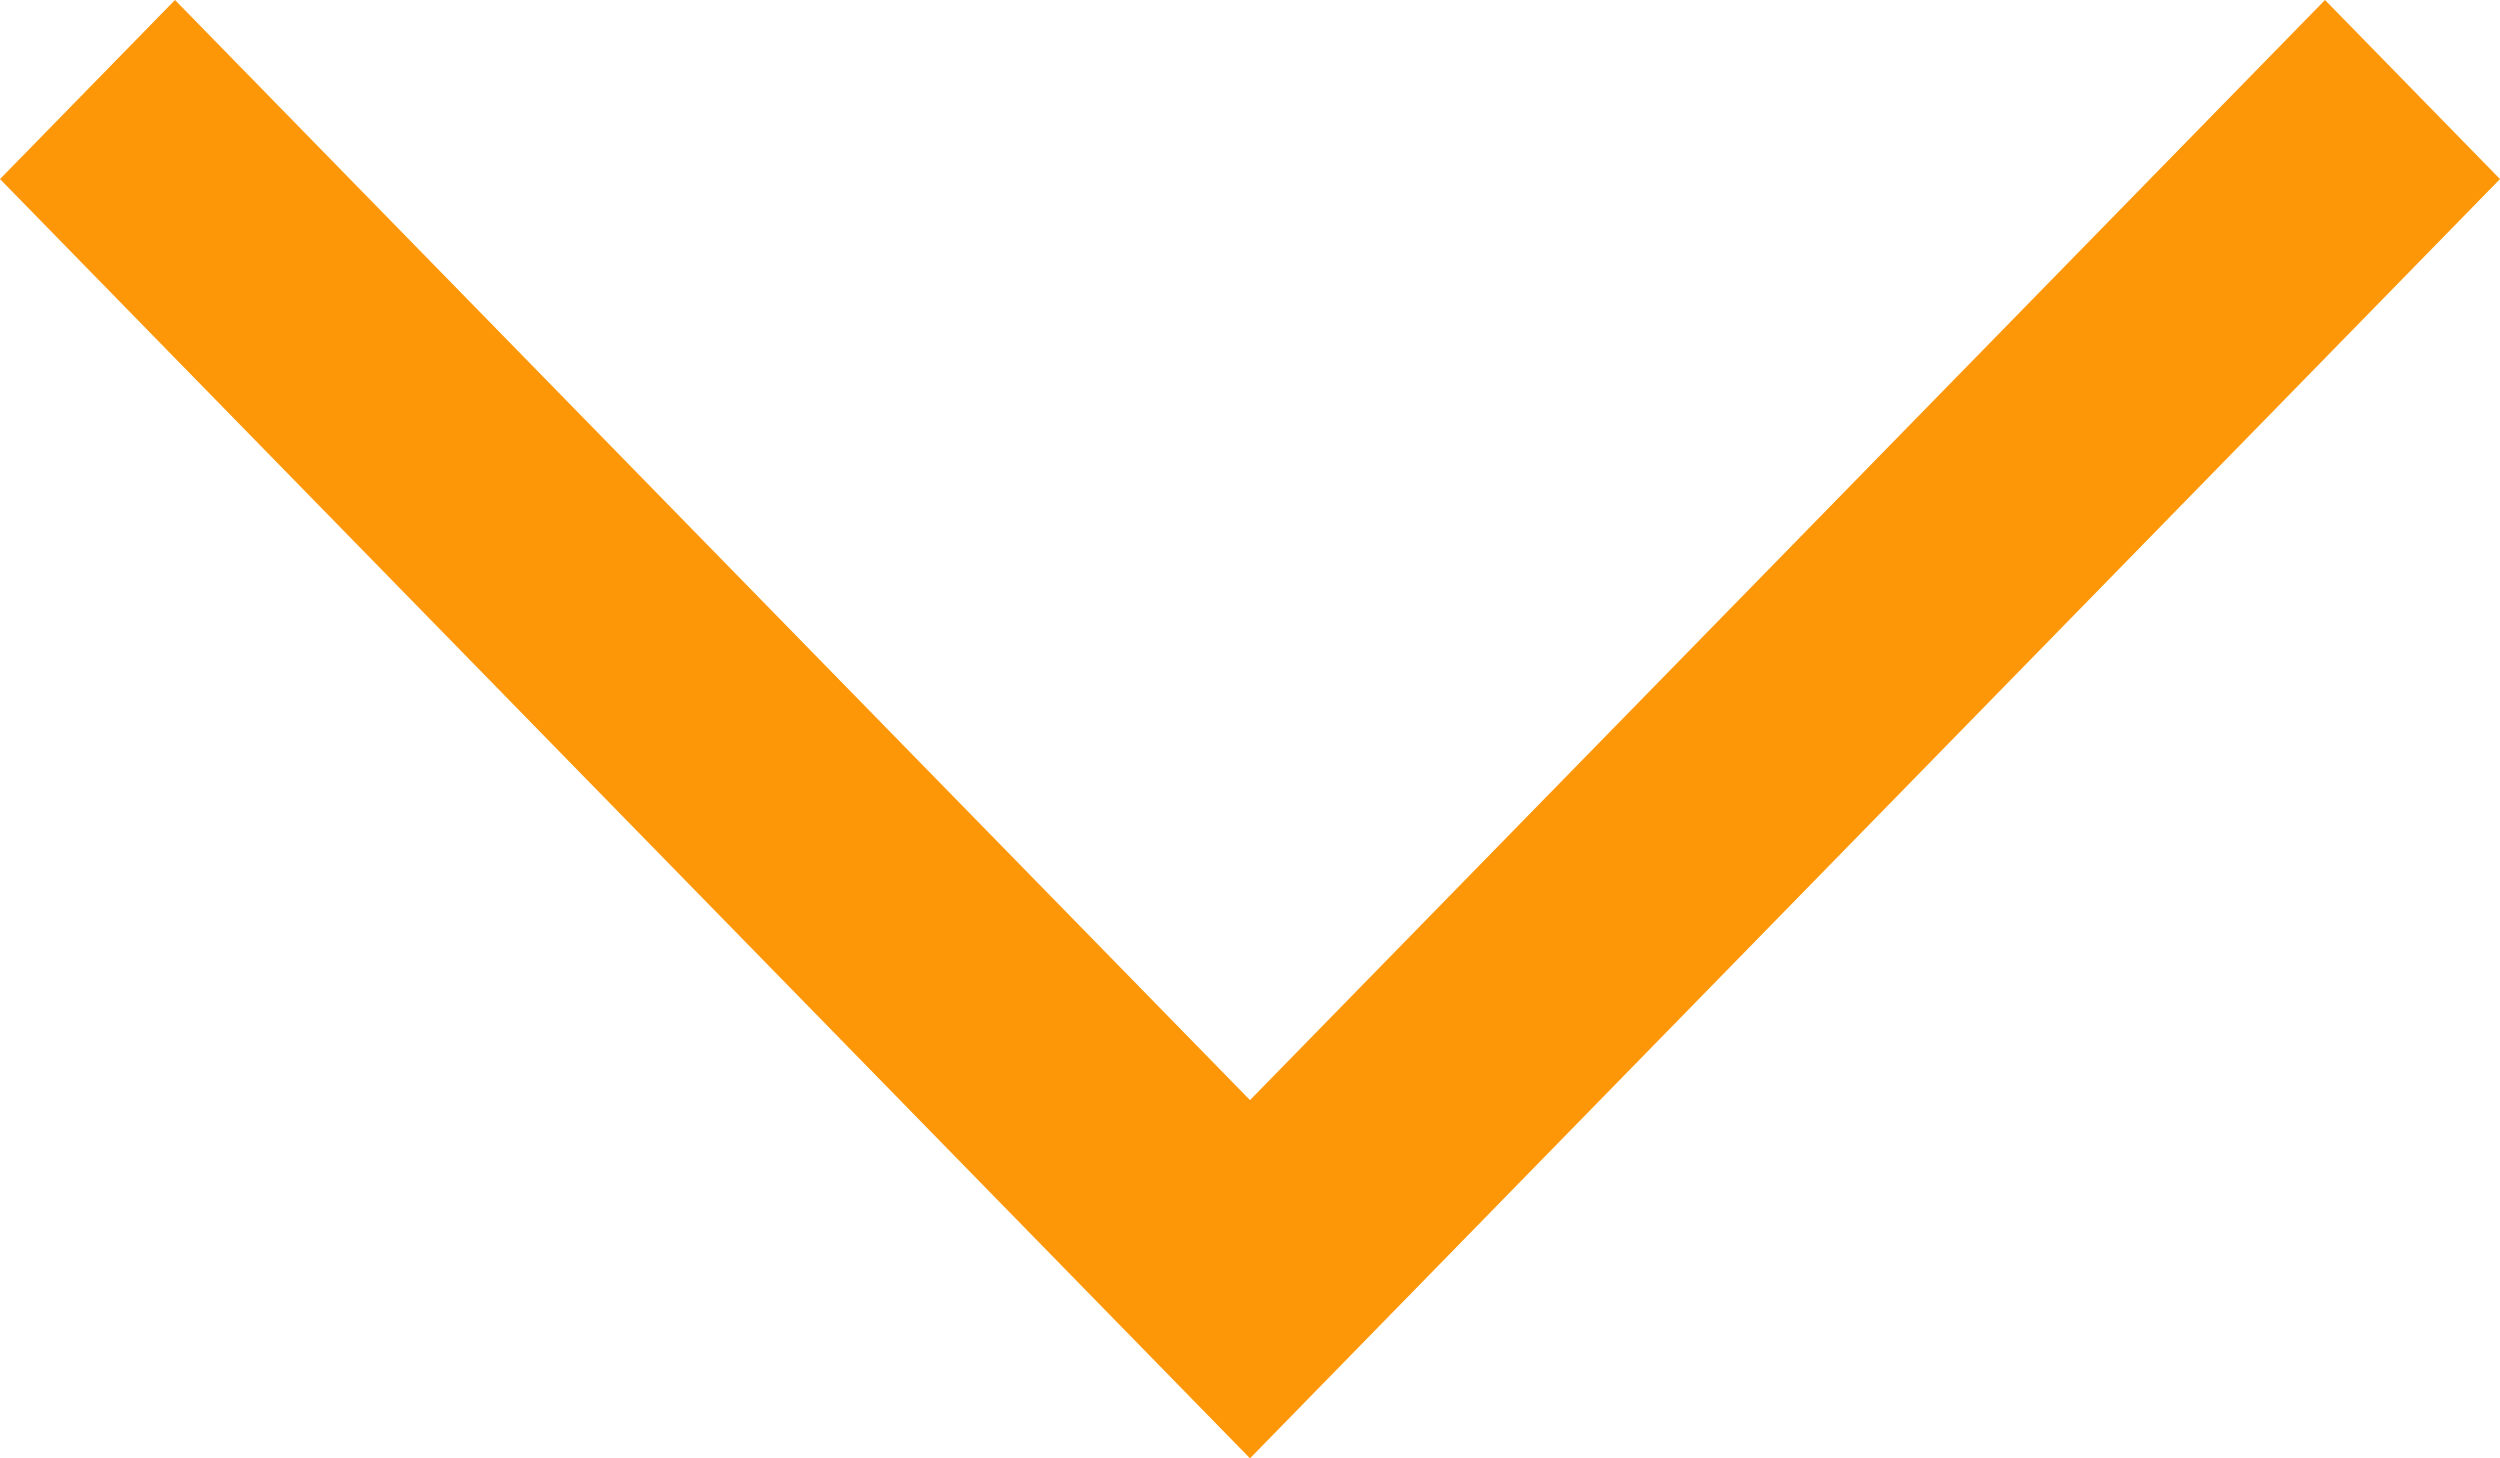 <svg width="24" height="14" viewBox="0 0 24 14" fill="none" xmlns="http://www.w3.org/2000/svg">
<path d="M12 14L0 1.719L1.68 2.38419e-07L12 10.561L22.32 2.38419e-07L24 1.719L12 14Z" fill="#FD9707"/>
</svg>
